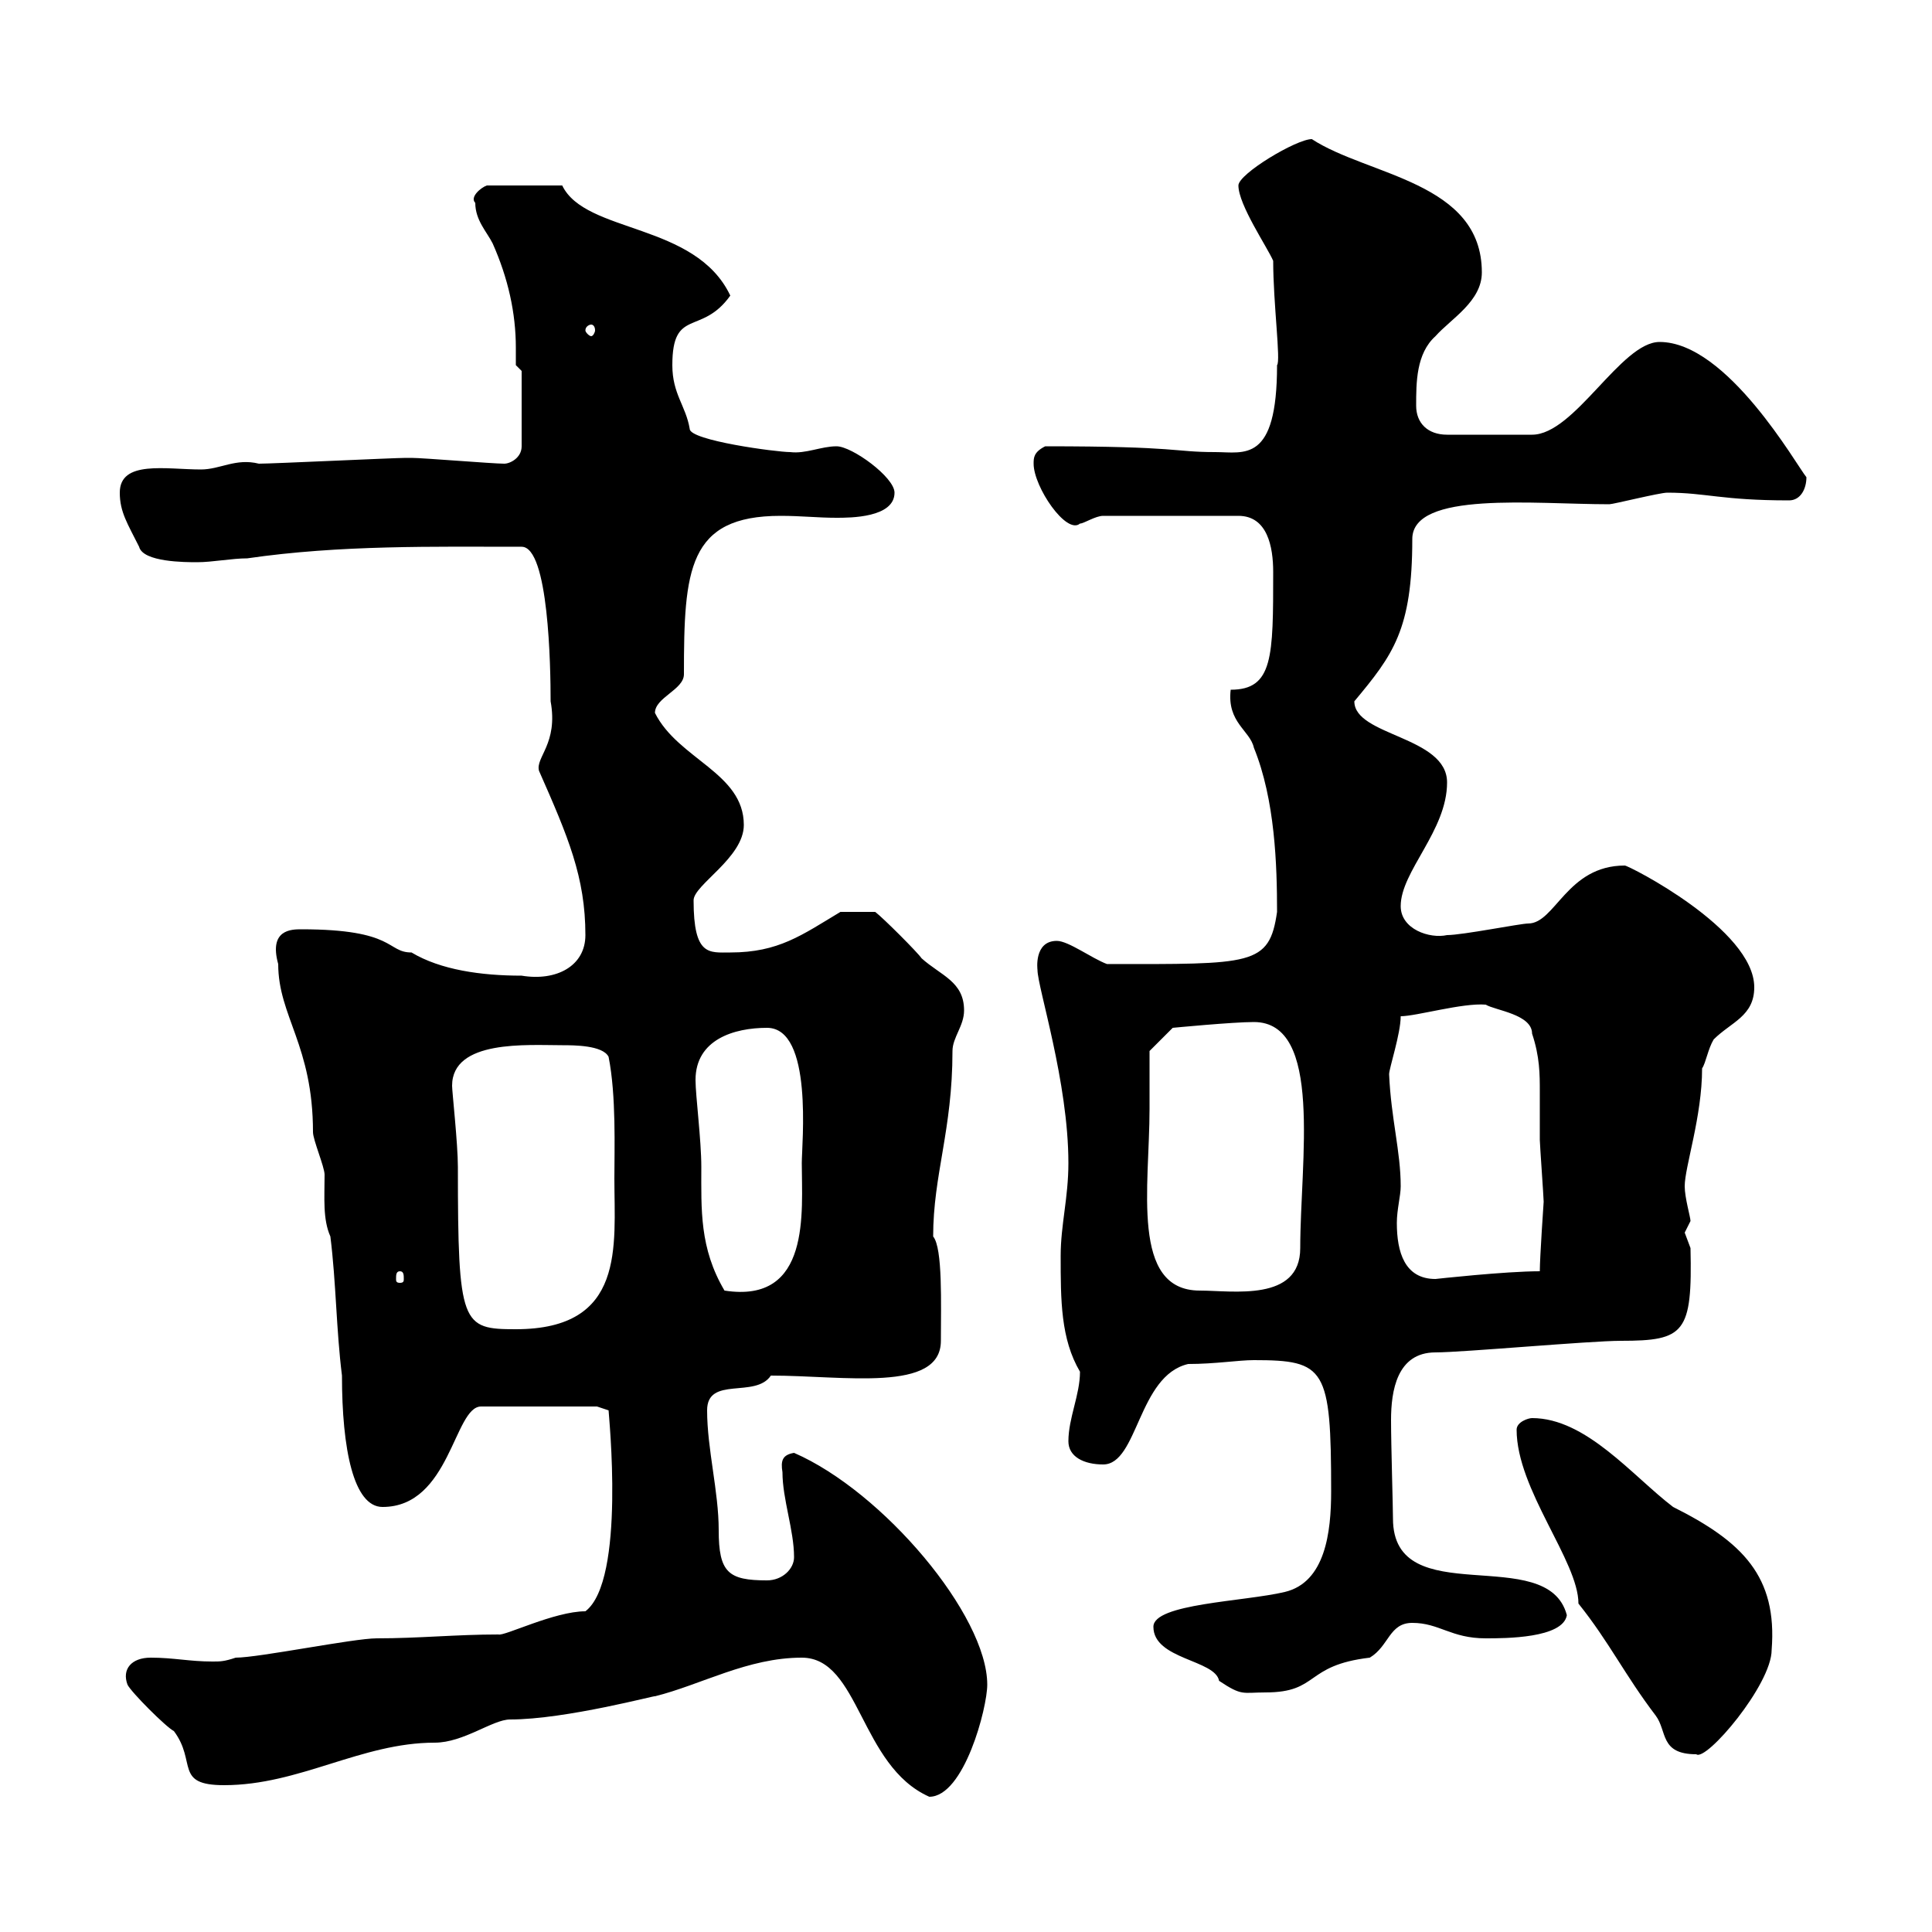 <svg xmlns="http://www.w3.org/2000/svg" xmlns:xlink="http://www.w3.org/1999/xlink" width="300" height="300"><path d="M124.50 257.40C133.50 257.40 133.50 274.20 144.30 279C149.70 279 153.30 265.20 153.30 261.60C153.30 250.80 137.10 231.60 123.30 225.60C121.50 225.90 121.20 226.80 121.50 228.60C121.50 232.80 123.30 237.60 123.30 241.80C123.30 243.60 121.50 245.40 119.10 245.40C113.10 245.40 111.60 244.20 111.60 237.60C111.60 231.60 109.80 225 109.80 219C109.80 213.60 117.30 217.20 119.70 213.60C131.10 213.60 146.10 216.30 146.10 208.20C146.10 202.50 146.40 193.80 144.90 192C144.90 182.40 147.90 175.50 147.90 163.20C147.90 161.10 149.70 159.30 149.70 156.90C149.70 152.40 146.10 151.50 143.10 148.80C142.50 147.90 137.10 142.50 135.90 141.60L130.50 141.60C124.50 145.20 120.90 147.90 113.40 147.90C110.10 147.90 107.70 148.50 107.70 139.80C107.70 137.40 115.50 133.20 115.50 128.10C115.50 120 105.30 117.90 101.70 110.70C101.70 108.30 106.20 107.10 106.20 104.70C106.20 88.50 106.80 80.10 121.20 80.10C124.50 80.10 126.90 80.40 129.90 80.40C132 80.40 138.90 80.40 138.90 76.50C138.90 74.10 132.30 69.30 129.90 69.30C127.50 69.30 125.10 70.50 122.70 70.20C120.60 70.20 107.10 68.40 107.10 66.60C106.50 63 104.40 61.20 104.40 56.70C104.40 47.70 108.90 52.20 113.40 45.90C108 34.50 90.90 36.30 87.30 28.80L75.60 28.80C74.70 29.10 72.90 30.60 73.80 31.50C73.80 34.20 75.60 36 76.50 37.80C78.90 43.20 80.10 48.60 80.10 54C80.10 54.90 80.10 55.80 80.10 56.70L81 57.60L81 69.30C81 71.10 79.20 72 78.30 72C76.50 72 65.70 71.10 63.90 71.10C63 71.10 63 71.10 63 71.10C61.20 71.10 42.30 72 40.20 72C36.60 71.10 34.20 72.90 31.20 72.90C25.80 72.90 18.60 71.40 18.60 76.50C18.60 79.50 19.80 81.30 21.60 84.90C22.20 87.30 28.80 87.30 30.60 87.30C33 87.30 36 86.70 38.40 86.70C52.80 84.60 67.50 84.90 81 84.90C85.20 84.90 85.50 103.50 85.50 108.90C86.70 115.50 83.10 117.60 83.70 119.70C88.20 129.90 90.90 136.20 90.90 145.20C90.90 150 86.40 152.40 81 151.50C74.70 151.50 68.40 150.60 63.90 147.90C60 147.90 61.50 144.30 46.80 144.30C45.30 144.30 41.70 144.30 43.20 149.70C43.20 157.80 48.60 162.30 48.60 175.80C48.60 177 50.40 181.20 50.40 182.40C50.40 186 50.10 189.30 51.30 192C52.20 199.20 52.20 206.40 53.10 213.60C53.10 225 54.90 234 59.40 234C69.90 234 70.50 218.40 74.70 218.40L92.70 218.40L94.50 219C94.50 219.60 97.20 245.40 90.90 250.20C86.10 250.20 78.30 254.10 77.40 253.80C70.80 253.80 65.10 254.40 58.50 254.40C54.90 254.40 40.20 257.40 36.60 257.40C34.80 258 34.20 258 33 258C29.40 258 27 257.40 23.40 257.40C20.40 257.40 18.90 259.20 19.80 261.60C20.40 262.80 25.80 268.20 27 268.80C30.60 273.60 27 277.20 34.80 277.20C46.50 277.20 56.10 270.60 67.50 270.60C72 270.60 76.50 267 79.20 267C87.90 267 102.30 263.10 101.70 263.40C108.90 261.60 116.10 257.40 124.50 257.40ZM235.50 222C235.50 231.30 245.10 242.40 245.10 249C249.90 255 252.30 260.10 257.10 266.40C258.90 268.80 257.70 272.40 263.40 272.40C264.90 273.60 275.10 261.60 275.10 256.20C276 244.80 270.60 239.40 259.80 234C253.50 229.20 246.30 220.20 237.90 220.20C237.30 220.20 235.50 220.80 235.50 222ZM179.10 252.60C179.10 257.70 188.70 257.70 189.30 261C192.90 263.40 192.90 262.80 196.50 262.80C204.90 262.80 202.50 258.60 212.70 257.40C215.70 255.60 215.70 252 219.30 252C223.50 252 225.30 254.40 230.70 254.40C233.70 254.40 242.70 254.40 243.30 250.80C240.30 239.40 216.30 250.50 216.30 235.80C216.30 234 216 224.40 216 220.50C216 216 216.90 210 222.90 210C227.10 210 246.90 208.20 251.70 208.20C261.60 208.20 262.80 207 262.50 193.80C262.50 193.80 261.60 191.40 261.60 191.40C261.60 191.40 262.50 189.60 262.50 189.60C262.50 189 261.60 186 261.60 184.20C261.60 181.20 264.30 173.40 264.30 165.90C264.90 165 265.20 162.90 266.10 161.40C268.80 158.70 272.40 157.80 272.40 153.30C272.40 144.30 252.90 134.40 252.30 134.40C243.30 134.40 241.50 143.40 237.30 143.40C236.10 143.40 227.10 145.20 224.70 145.20C222 145.80 217.50 144.30 217.50 140.70C217.50 135.30 224.70 129 224.70 121.50C224.70 114.30 210.30 114.30 210.30 108.90C216.30 101.70 219.30 97.80 219.30 83.70C219.30 76.20 238.20 78.30 249.90 78.30C250.50 78.30 257.70 76.50 258.90 76.50C264.90 76.50 267.30 77.70 277.80 77.70C279.60 77.70 280.50 75.90 280.50 74.10C279 72.30 268.20 53.10 257.70 53.10C251.70 53.10 244.50 67.50 237.90 67.50L224.70 67.50C221.70 67.50 219.90 65.70 219.90 63C219.90 59.40 219.90 54.90 222.90 52.20C225.30 49.50 230.10 46.80 230.10 42.30C230.10 28.20 212.40 27.30 203.70 21.60C201.30 21.60 192.30 27 192.30 28.80C192.30 31.80 196.80 38.40 197.70 40.50C197.70 47.10 198.90 56.10 198.30 56.70C198.30 72 193.20 70.20 188.70 70.20C182.10 70.20 183.30 69.30 162.30 69.30C160.50 70.20 160.50 71.10 160.50 72C160.50 75.60 165.60 83.10 167.70 81.30C168.30 81.30 170.10 80.10 171.30 80.10L192.30 80.10C196.80 80.10 197.70 84.90 197.70 88.80C197.70 102 197.70 107.10 191.10 107.10C190.50 112.20 194.10 113.40 194.70 116.10C198 124.20 198.30 134.40 198.30 141.60C197.10 150 194.40 149.70 171.90 149.70C169.50 148.80 165.90 146.10 164.10 146.10C160.50 146.10 161.10 150.60 161.10 150.60C161.10 153.30 165.90 168 165.90 180.60C165.90 186 164.70 190.20 164.70 195C164.70 201.90 164.70 207.90 167.70 213C167.70 216.60 165.90 220.20 165.90 223.80C165.90 226.20 168.30 227.40 171.30 227.40C176.70 227.40 176.70 213.60 184.50 211.80C188.70 211.80 192.30 211.20 194.70 211.20C205.80 211.20 206.70 212.40 206.70 231.60C206.70 237.90 205.80 245.70 199.50 247.20C193.20 248.70 179.10 249 179.10 252.60ZM70.20 168.60C70.20 161.40 81.90 162.30 87.30 162.30C89.10 162.30 93.60 162.30 94.50 164.10C95.70 170.10 95.40 178.50 95.40 183C95.40 193.50 97.20 206.40 80.10 206.40C71.70 206.40 71.10 205.80 71.10 181.20C71.10 177.60 70.20 169.50 70.20 168.60ZM108 167.70C108 161.40 114 159.60 119.10 159.60C126.30 159.60 124.50 177.60 124.50 180.60C124.50 188.10 126 202.50 112.50 200.40C108.60 193.80 108.90 187.80 108.90 181.20C108.90 177 108 170.10 108 167.70ZM178.50 172.20C178.50 170.40 178.50 163.20 178.50 163.20L182.10 159.60C182.10 159.60 191.40 158.70 194.70 158.70C205.50 158.70 201.90 180.30 201.90 193.80C201.90 202.20 191.40 200.40 186.30 200.40C175.50 200.40 178.50 184.20 178.50 172.20ZM62.10 197.40C62.70 197.40 62.70 198 62.70 198.60C62.70 198.90 62.70 199.20 62.10 199.20C61.50 199.20 61.50 198.90 61.50 198.60C61.50 198 61.50 197.40 62.10 197.40ZM215.70 166.80C215.70 165.90 217.50 160.50 217.50 157.80C219.90 157.80 227.10 155.70 230.70 156C232.20 156.90 237.90 157.50 237.90 160.50C239.10 164.10 239.10 166.80 239.10 169.50C239.10 171.90 239.10 174 239.10 177C239.10 177.60 239.70 186 239.70 186.60C239.70 186.60 239.10 195.30 239.10 197.40C233.70 197.40 222.90 198.60 222.90 198.60C218.10 198.60 216.90 194.40 216.90 189.90C216.90 187.80 217.50 185.70 217.50 184.20C217.50 178.80 216 173.70 215.70 166.80ZM91.80 50.40C92.10 50.40 92.40 50.70 92.40 51.30C92.40 51.60 92.10 52.20 91.80 52.20C91.50 52.20 90.90 51.60 90.90 51.30C90.90 50.70 91.50 50.40 91.80 50.40Z"/></svg>